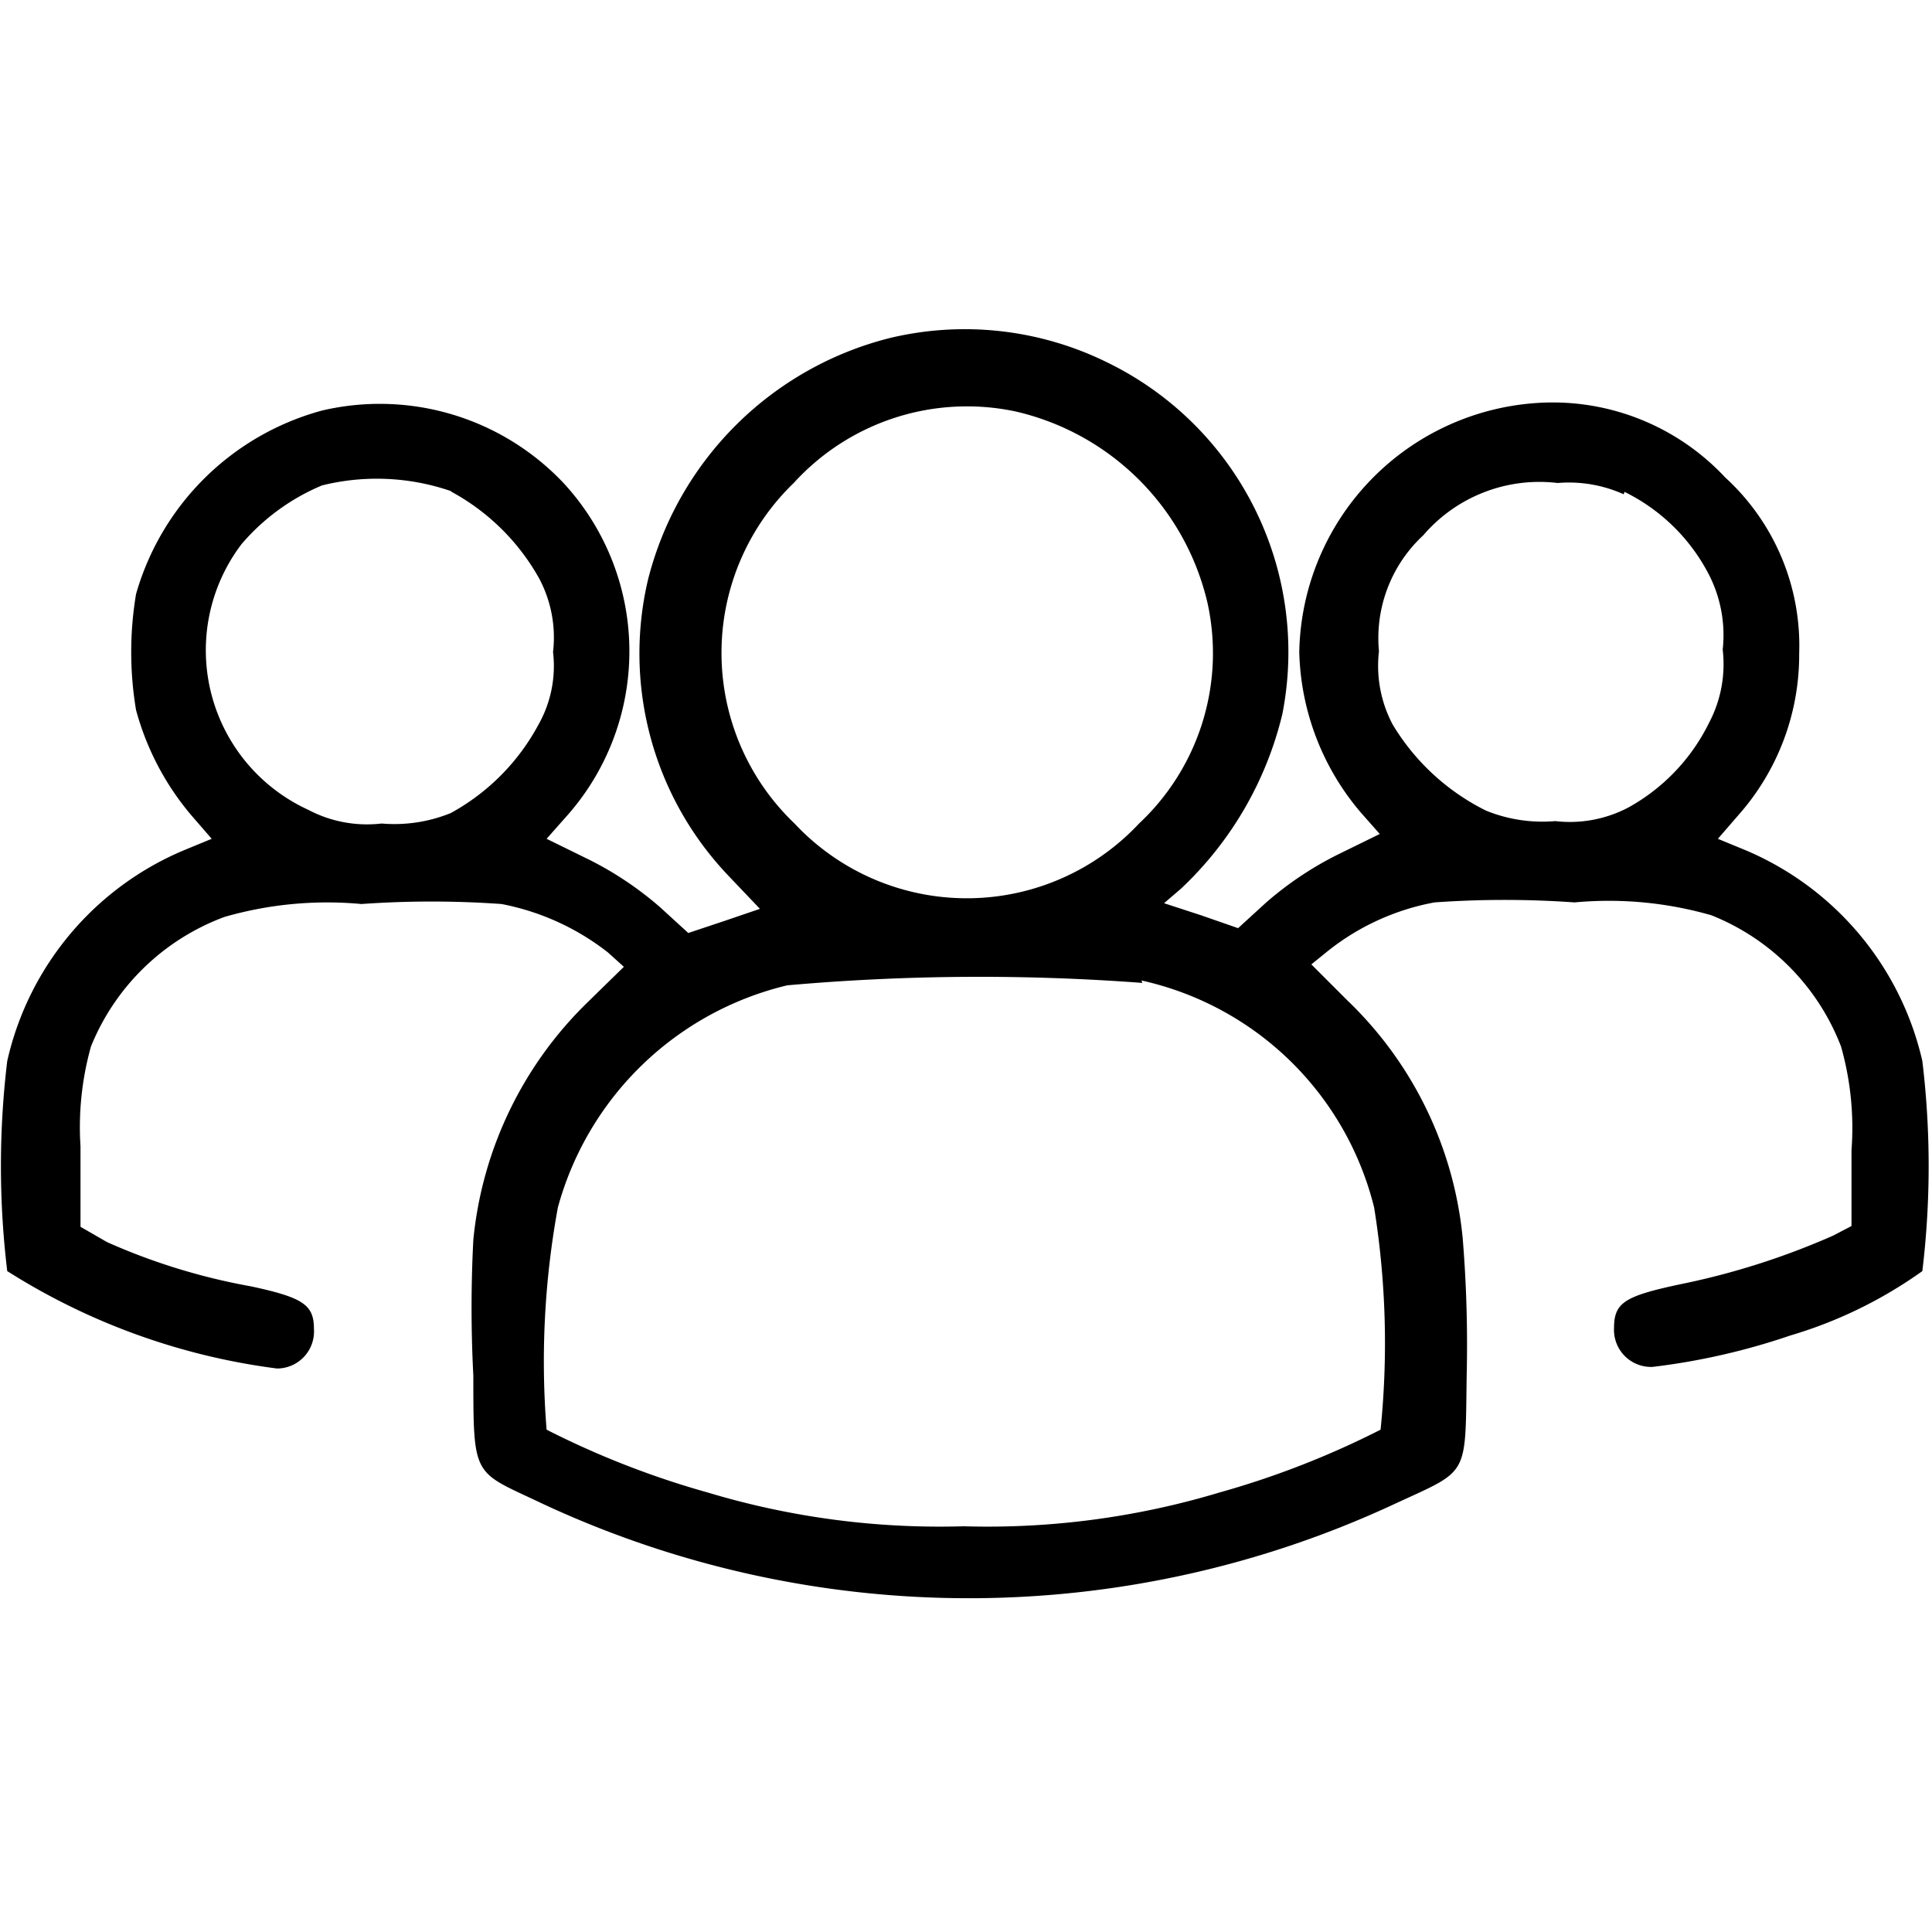 <svg xmlns="http://www.w3.org/2000/svg" viewBox="0 0 24 24"><defs><style>.cls-1{fill-rule:evenodd;}</style></defs><g id="Layer_1" data-name="Layer 1"><path class="cls-1" d="M11.05,4.2a4.14,4.14,0,0,0-3,3,4,4,0,0,0,1,3.68l.39.41-.44.15-.45.15-.35-.32a4.22,4.22,0,0,0-.88-.59l-.53-.26.23-.26A3.08,3.08,0,0,0,7,6a3.14,3.14,0,0,0-3-.9A3.3,3.3,0,0,0,1.69,7.38a4.35,4.35,0,0,0,0,1.44,3.39,3.39,0,0,0,.68,1.3l.26.3-.34.14a3.73,3.73,0,0,0-2.2,2.62,10.89,10.89,0,0,0,0,2.61A8.21,8.21,0,0,0,3.44,17a.46.46,0,0,0,.46-.49c0-.3-.13-.39-.78-.53a7.75,7.75,0,0,1-1.79-.55L1,15.24l0-1A3.71,3.71,0,0,1,1.13,13a2.86,2.86,0,0,1,1.66-1.61,4.61,4.61,0,0,1,1.7-.16,12.3,12.3,0,0,1,1.74,0,3.09,3.09,0,0,1,1.32.6l.2.18-.45.44a4.76,4.76,0,0,0-1.42,2.95,16.22,16.22,0,0,0,0,1.69c0,1.29,0,1.18.86,1.59a12.53,12.53,0,0,0,10.59,0c.93-.43.87-.32.89-1.61a16.22,16.22,0,0,0-.05-1.69,4.72,4.72,0,0,0-1.43-2.95l-.45-.45.21-.17a3,3,0,0,1,1.32-.6,12.3,12.3,0,0,1,1.74,0,4.61,4.61,0,0,1,1.7.16A2.86,2.86,0,0,1,22.87,13,3.71,3.71,0,0,1,23,14.29l0,.94-.23.12a9.26,9.26,0,0,1-1.88.6c-.71.15-.84.23-.84.55a.46.46,0,0,0,.48.48,8.35,8.35,0,0,0,1.71-.39,5.5,5.5,0,0,0,1.64-.8,10.89,10.89,0,0,0,0-2.61,3.75,3.75,0,0,0-2.2-2.62l-.34-.14.26-.3a3,3,0,0,0,.75-2,2.83,2.83,0,0,0-.92-2.19A2.93,2.93,0,0,0,19.23,5,3.16,3.16,0,0,0,16.14,8.1a3.19,3.19,0,0,0,.77,2l.23.26-.53.26a4.22,4.22,0,0,0-.88.59l-.35.32-.46-.16-.46-.15.21-.18a4.38,4.38,0,0,0,1.26-2.17A4,4,0,0,0,13.75,4.5,4,4,0,0,0,11.05,4.2Zm1.56.91A3.18,3.18,0,0,1,15,7.49a2.9,2.9,0,0,1-.85,2.74,2.93,2.93,0,0,1-4.28,0A2.93,2.93,0,0,1,9.86,6,2.91,2.91,0,0,1,12.61,5.11Zm-7,1A2.75,2.75,0,0,1,6.7,7.19a1.56,1.56,0,0,1,.17.91A1.48,1.48,0,0,1,6.69,9,2.72,2.72,0,0,1,5.6,10.1a1.86,1.86,0,0,1-.86.13,1.56,1.56,0,0,1-.91-.17A2.18,2.18,0,0,1,3,6.76a2.67,2.67,0,0,1,1-.73A2.83,2.83,0,0,1,5.6,6.1Zm14.57,0a2.34,2.34,0,0,1,1.06,1.05,1.65,1.65,0,0,1,.16.91,1.56,1.56,0,0,1-.17.91,2.42,2.42,0,0,1-1,1.05,1.56,1.56,0,0,1-.91.17,1.86,1.86,0,0,1-.86-.13A2.81,2.81,0,0,1,17.3,9a1.56,1.56,0,0,1-.17-.91,1.74,1.74,0,0,1,.55-1.44A1.9,1.9,0,0,1,19.35,6,1.66,1.66,0,0,1,20.17,6.14Zm-6,6.07A3.83,3.83,0,0,1,17.07,15a10.6,10.6,0,0,1,.08,2.76,10.89,10.89,0,0,1-2,.78,10,10,0,0,1-3.18.42,10,10,0,0,1-3.18-.42,10.89,10.89,0,0,1-2-.78A10.6,10.6,0,0,1,6.93,15a3.89,3.89,0,0,1,2.85-2.76A27.06,27.06,0,0,1,14.19,12.21Z"/></g></svg>